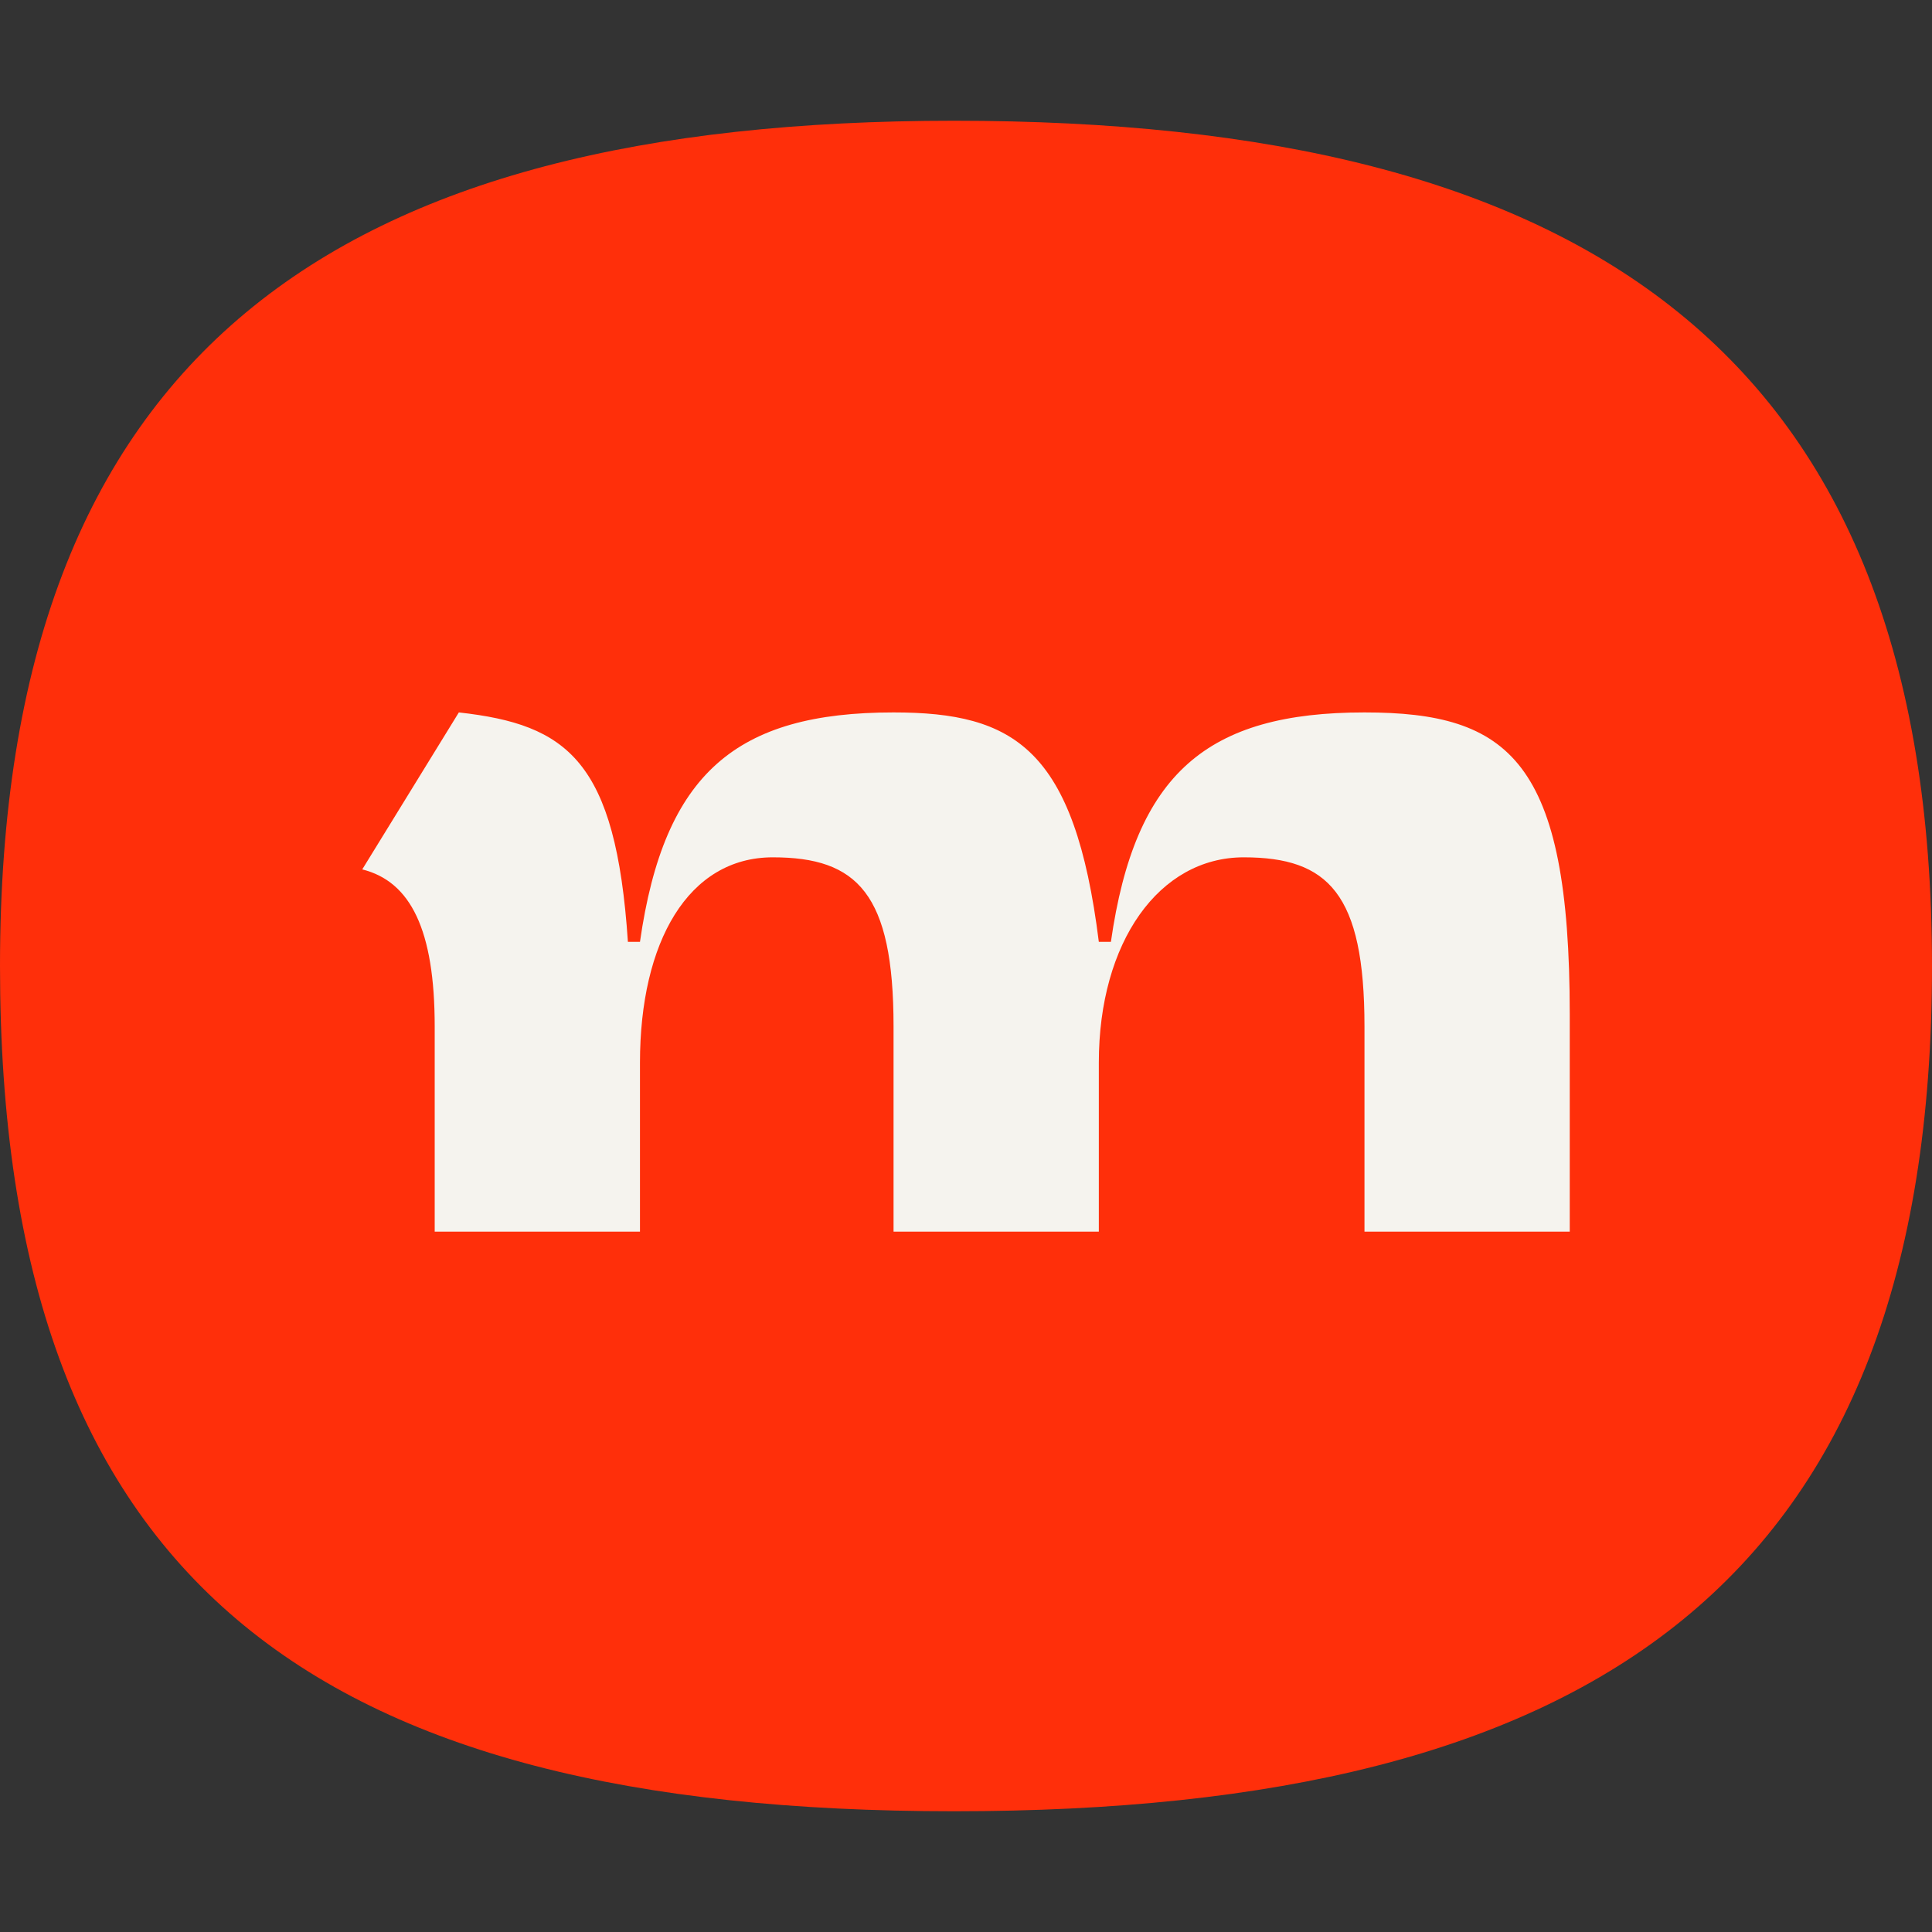 <svg xmlns="http://www.w3.org/2000/svg" xml:space="preserve" style="enable-background:new 0 0 16 16" viewBox="0 0 16 16"><rect x="0" y="0" width="16" height="16" fill="#333333" stroke="none"/><path d="M0 0h16v16H0z" style="fill:none"/><path d="M7.9 1C2.8 1 0 2.9 0 8s2.6 7 7.9 7S16 13.1 16 8s-2.9-7-8.1-7z" style="fill:#ff2f0a"/><path d="M13 10.2h-1.7V8.5c0-1.1-.3-1.4-1-1.4s-1.2.7-1.2 1.7v1.4H7.4V8.5c0-1.1-.3-1.4-1-1.4s-1.1.7-1.1 1.7v1.4H3.6V8.5c0-.8-.2-1.2-.6-1.3l.8-1.3c.9.1 1.3.4 1.4 1.9h.1c.2-1.4.8-1.9 2.1-1.9 1 0 1.5.3 1.7 1.9h.1c.2-1.4.8-1.9 2.1-1.9 1.2 0 1.7.4 1.7 2.5v1.8z" style="fill:#f5f3ee"/></svg>